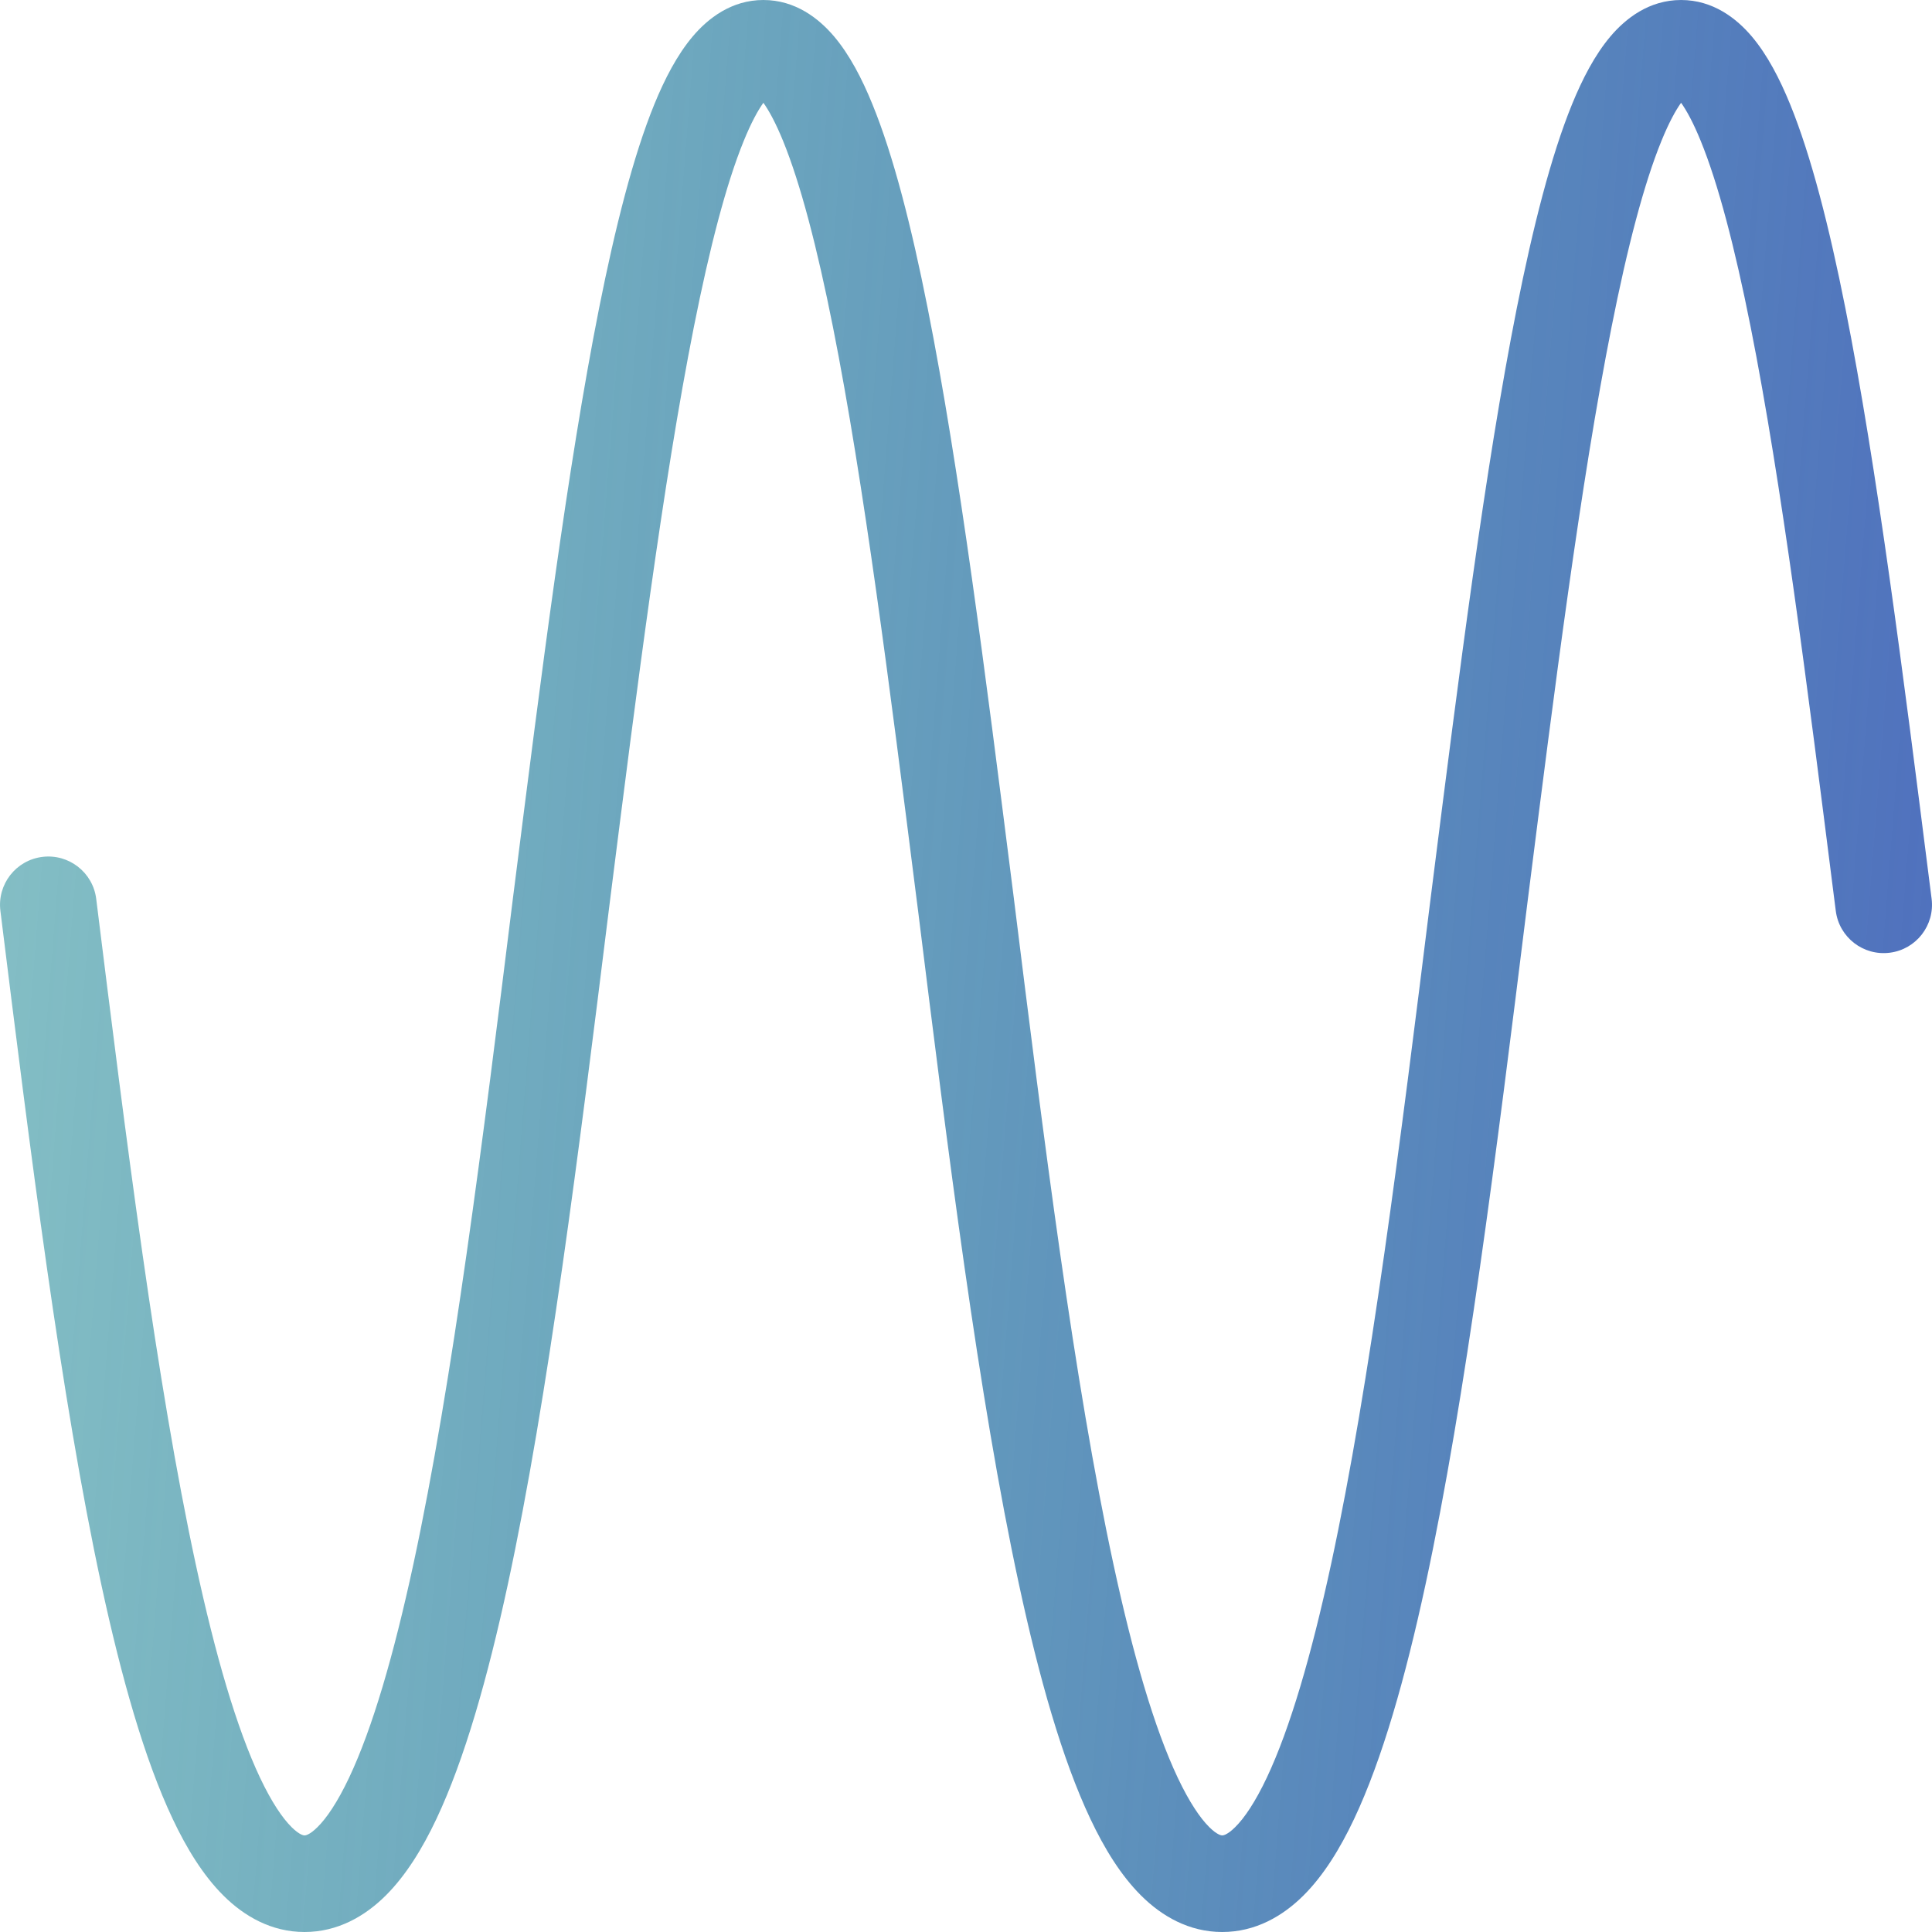 <svg width="40" height="40" viewBox="0 0 40 40" fill="none" xmlns="http://www.w3.org/2000/svg">
<g clip-path="url(#clip0_18757_49178)">
<path fill-rule="evenodd" clip-rule="evenodd" d="M14.34 0.757C14.656 0.382 15.143 0 15.805 0C16.467 0 16.954 0.382 17.271 0.757C17.59 1.135 17.847 1.629 18.063 2.16C18.5 3.229 18.873 4.7 19.207 6.383C19.861 9.674 20.409 14.003 20.948 18.263C20.963 18.378 20.977 18.493 20.992 18.608L20.992 18.61C21.611 23.594 22.238 28.611 23.052 32.383C23.46 34.276 23.902 35.786 24.383 36.804C24.624 37.313 24.848 37.641 25.036 37.828C25.211 38.001 25.295 38 25.305 38L25.305 38C25.311 38 25.396 38.005 25.574 37.828C25.763 37.641 25.987 37.313 26.228 36.804C26.708 35.786 27.15 34.276 27.559 32.383C28.372 28.611 28.999 23.594 29.618 18.61L29.662 18.263C30.201 14.003 30.749 9.674 31.403 6.383C31.738 4.7 32.111 3.229 32.547 2.16C32.764 1.629 33.021 1.135 33.34 0.757C33.656 0.382 34.143 0 34.805 0C35.467 0 35.954 0.382 36.271 0.757C36.59 1.135 36.846 1.629 37.063 2.16C37.499 3.229 37.873 4.7 38.207 6.383C38.861 9.674 39.409 14.003 39.948 18.263L39.992 18.608C40.061 19.156 39.673 19.656 39.126 19.725C38.578 19.795 38.077 19.407 38.008 18.859L37.97 18.563C37.426 14.264 36.886 9.994 36.246 6.773C35.917 5.119 35.573 3.801 35.211 2.916C35.058 2.54 34.919 2.287 34.805 2.128C34.691 2.287 34.552 2.54 34.399 2.916C34.037 3.801 33.693 5.119 33.365 6.773C32.725 9.994 32.184 14.263 31.64 18.562L31.603 18.857C31.603 18.857 31.603 18.857 31.603 18.857C30.988 23.811 30.35 28.927 29.514 32.804C29.097 34.736 28.617 36.428 28.036 37.658C27.746 38.272 27.404 38.829 26.985 39.246C26.556 39.672 25.993 40 25.305 40C24.617 40 24.054 39.672 23.626 39.246C23.207 38.829 22.865 38.272 22.575 37.658C21.993 36.428 21.513 34.736 21.097 32.804C20.26 28.927 19.623 23.811 19.008 18.857C19.008 18.857 19.008 18.857 19.008 18.857L18.97 18.562C18.426 14.263 17.886 9.994 17.246 6.773C16.917 5.119 16.573 3.801 16.212 2.916C16.058 2.54 15.919 2.287 15.805 2.128C15.691 2.287 15.552 2.54 15.399 2.916C15.037 3.801 14.694 5.119 14.365 6.773C13.725 9.994 13.184 14.263 12.64 18.562C12.628 18.661 12.615 18.759 12.603 18.858C11.988 23.812 11.35 28.927 10.514 32.804C10.097 34.736 9.617 36.428 9.036 37.658C8.746 38.272 8.404 38.829 7.985 39.246C7.556 39.672 6.993 40 6.305 40C5.617 40 5.054 39.672 4.626 39.246C4.207 38.829 3.865 38.272 3.575 37.658C2.993 36.428 2.514 34.736 2.097 32.804C1.26 28.927 0.623 23.811 0.008 18.857C-0.06 18.308 0.329 17.809 0.877 17.741C1.425 17.673 1.924 18.062 1.992 18.61C2.611 23.594 3.238 28.611 4.052 32.383C4.46 34.276 4.902 35.786 5.383 36.804C5.624 37.313 5.848 37.641 6.036 37.828C6.211 38.001 6.295 38 6.305 38L6.305 38L6.306 38C6.315 38 6.4 38.001 6.574 37.828C6.763 37.641 6.987 37.313 7.228 36.804C7.709 35.786 8.15 34.276 8.559 32.383C9.372 28.611 9.999 23.594 10.618 18.61L10.618 18.608C10.633 18.493 10.647 18.378 10.662 18.264C11.201 14.003 11.749 9.674 12.403 6.383C12.738 4.7 13.111 3.229 13.547 2.16C13.764 1.629 14.021 1.135 14.34 0.757ZM15.949 1.966C15.949 1.966 15.947 1.967 15.944 1.969C15.947 1.967 15.949 1.966 15.949 1.966ZM15.666 1.969C15.663 1.967 15.661 1.966 15.661 1.966C15.661 1.966 15.663 1.967 15.666 1.969ZM34.949 1.966C34.949 1.966 34.947 1.967 34.944 1.969C34.947 1.967 34.949 1.966 34.949 1.966ZM34.666 1.969C34.663 1.967 34.661 1.966 34.661 1.966C34.661 1.966 34.663 1.967 34.666 1.969Z" fill="url(#paint0_linear_18757_49178)"/>
</g>
<defs>
<linearGradient id="paint0_linear_18757_49178" x1="43.433" y1="20" x2="-1.882" y2="16.41" gradientUnits="userSpaceOnUse">
<stop stop-color="#4E6ABF"/>
<stop offset="1" stop-color="#0F838D" stop-opacity="0.5"/>
</linearGradient>
<clipPath id="clip0_18757_49178">
<rect width="40" height="40" fill="white"/>
</clipPath>
</defs>
</svg>
